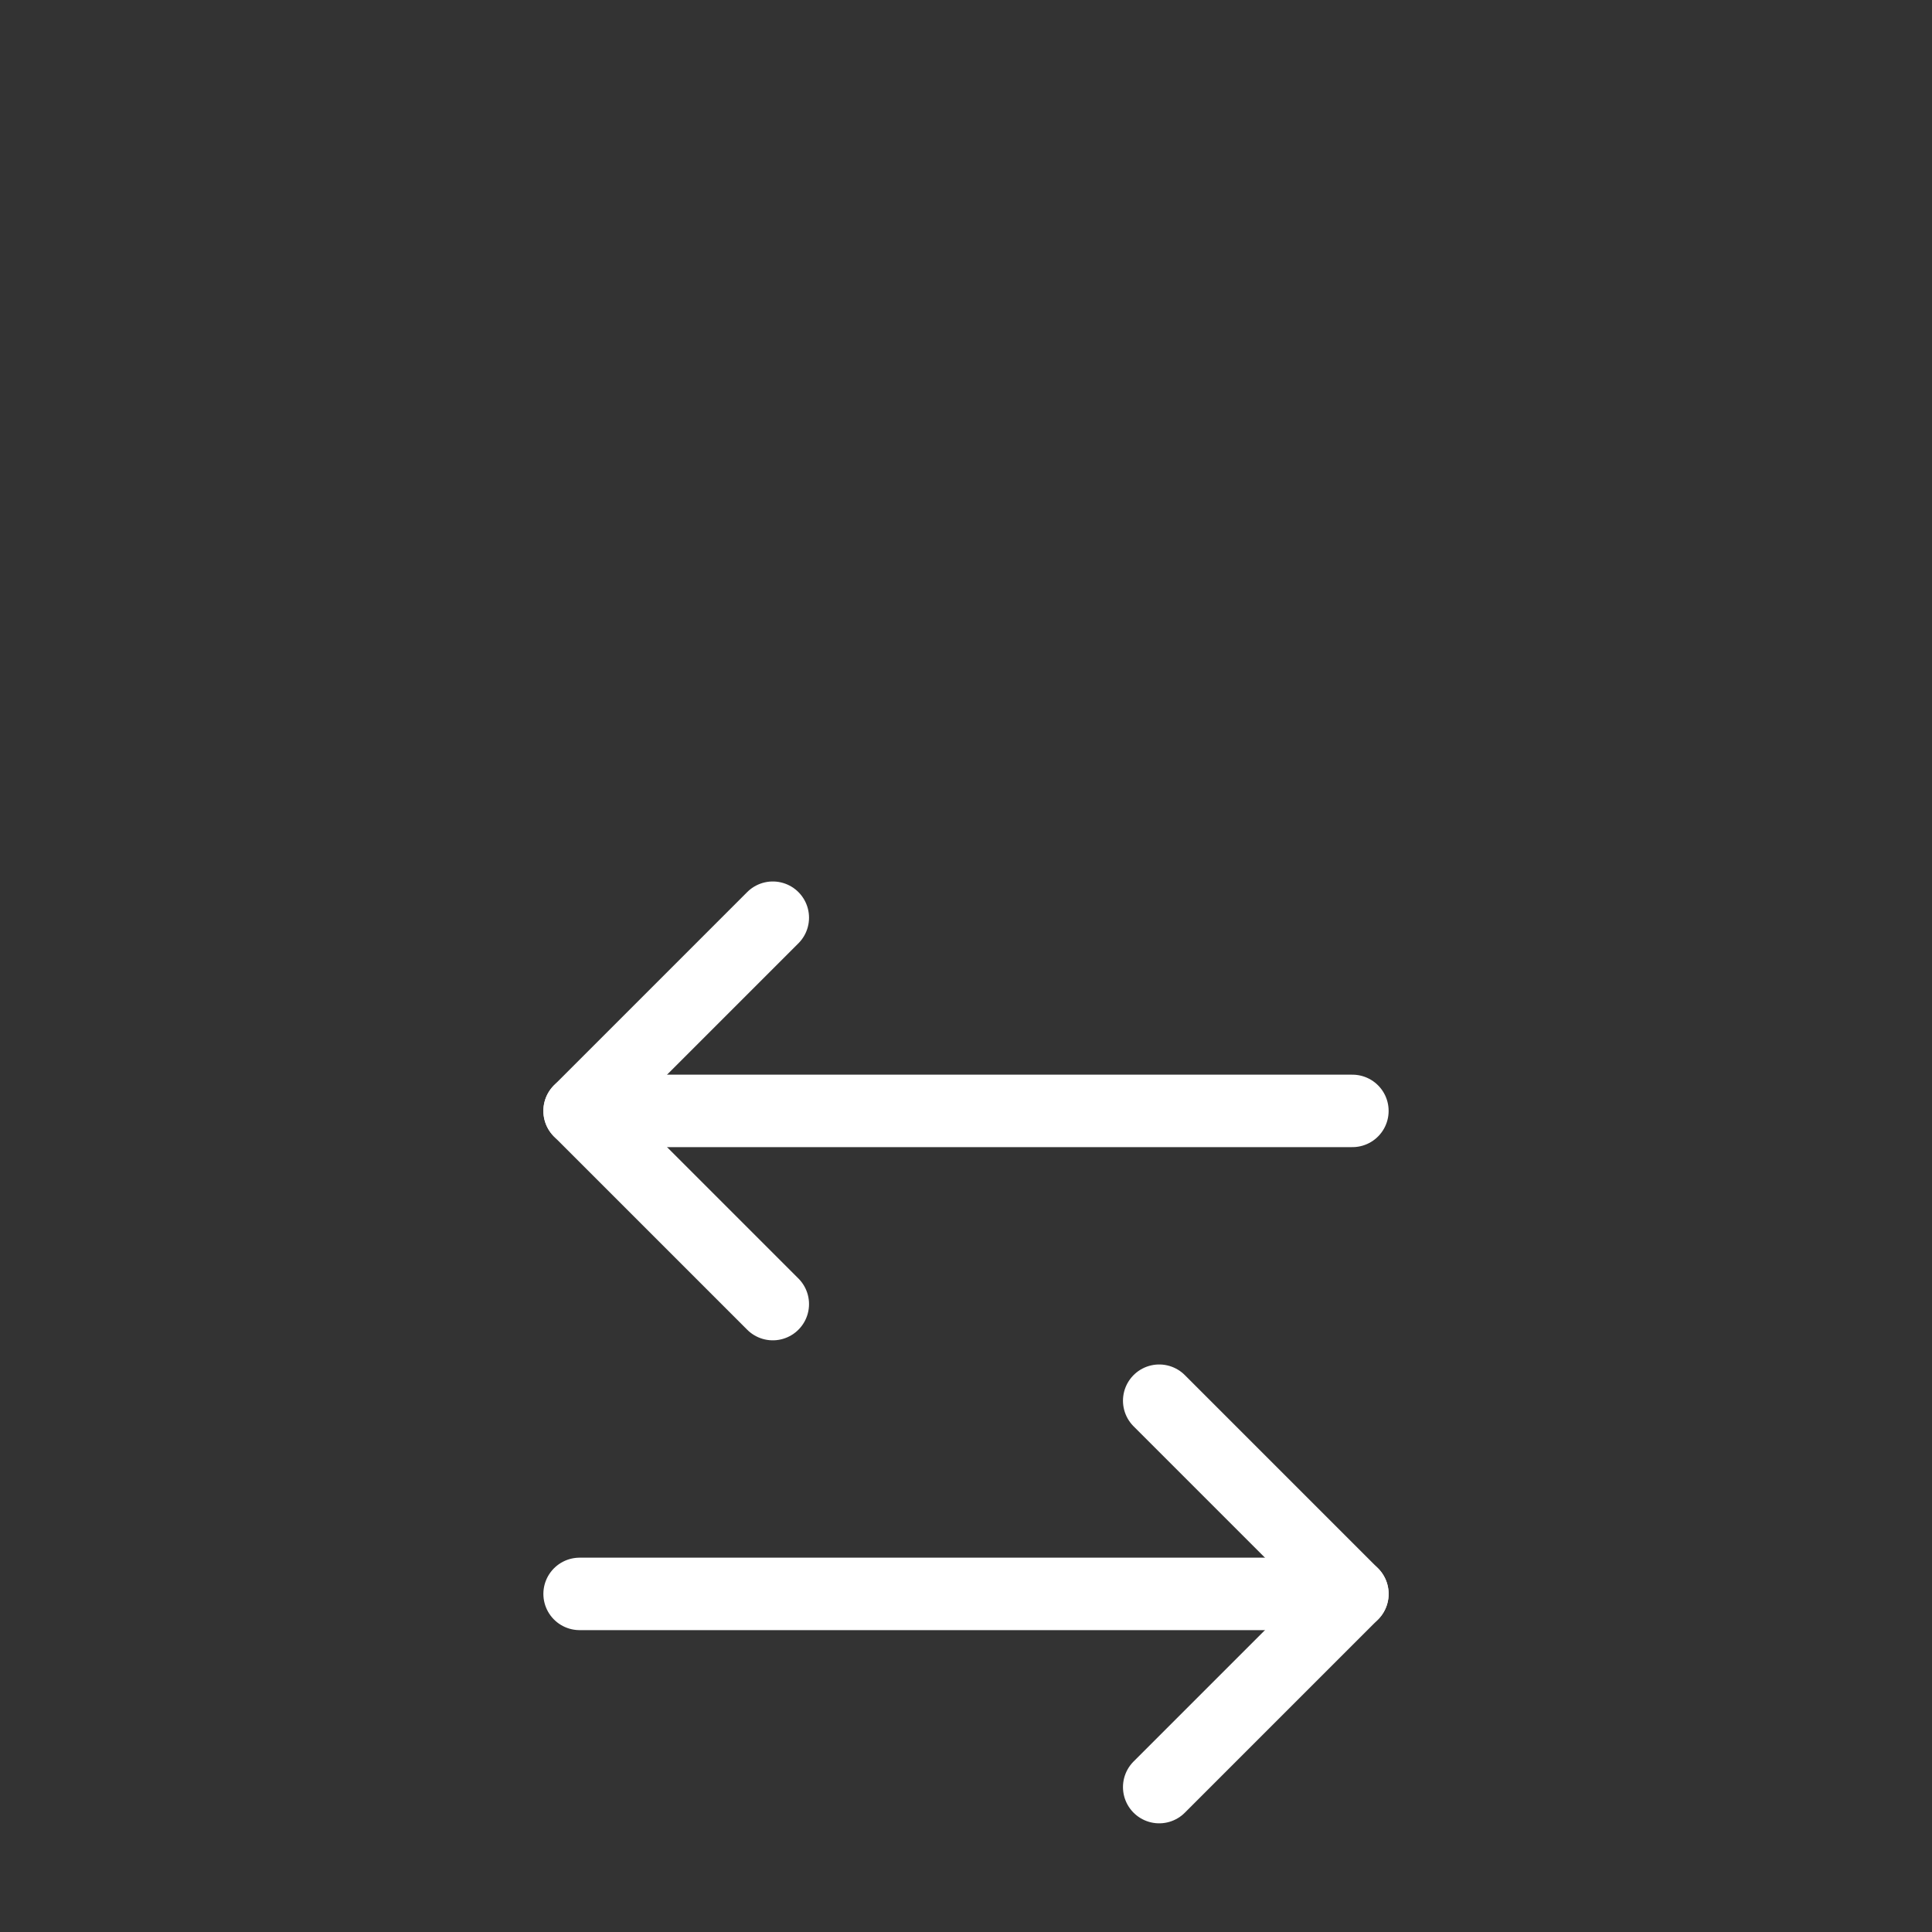 <svg width="40" height="40" viewBox="0 0 40 40" fill="none" xmlns="http://www.w3.org/2000/svg">
<rect x="0" y="0" width="40" height="40" fill="#333333" stroke="none"/>
<path d="M16 19L12 23L16 27" stroke="white" stroke-width="1.5" stroke-linecap="round" stroke-linejoin="round"/>
<path d="M12 23H28" stroke="white" stroke-width="1.5" stroke-linecap="round" stroke-linejoin="round"/>
<path d="M24 37L28 33L24 29" stroke="white" stroke-width="1.5" stroke-linecap="round" stroke-linejoin="round"/>
<path d="M28 33H12" stroke="white" stroke-width="1.5" stroke-linecap="round" stroke-linejoin="round"/>
</svg>
